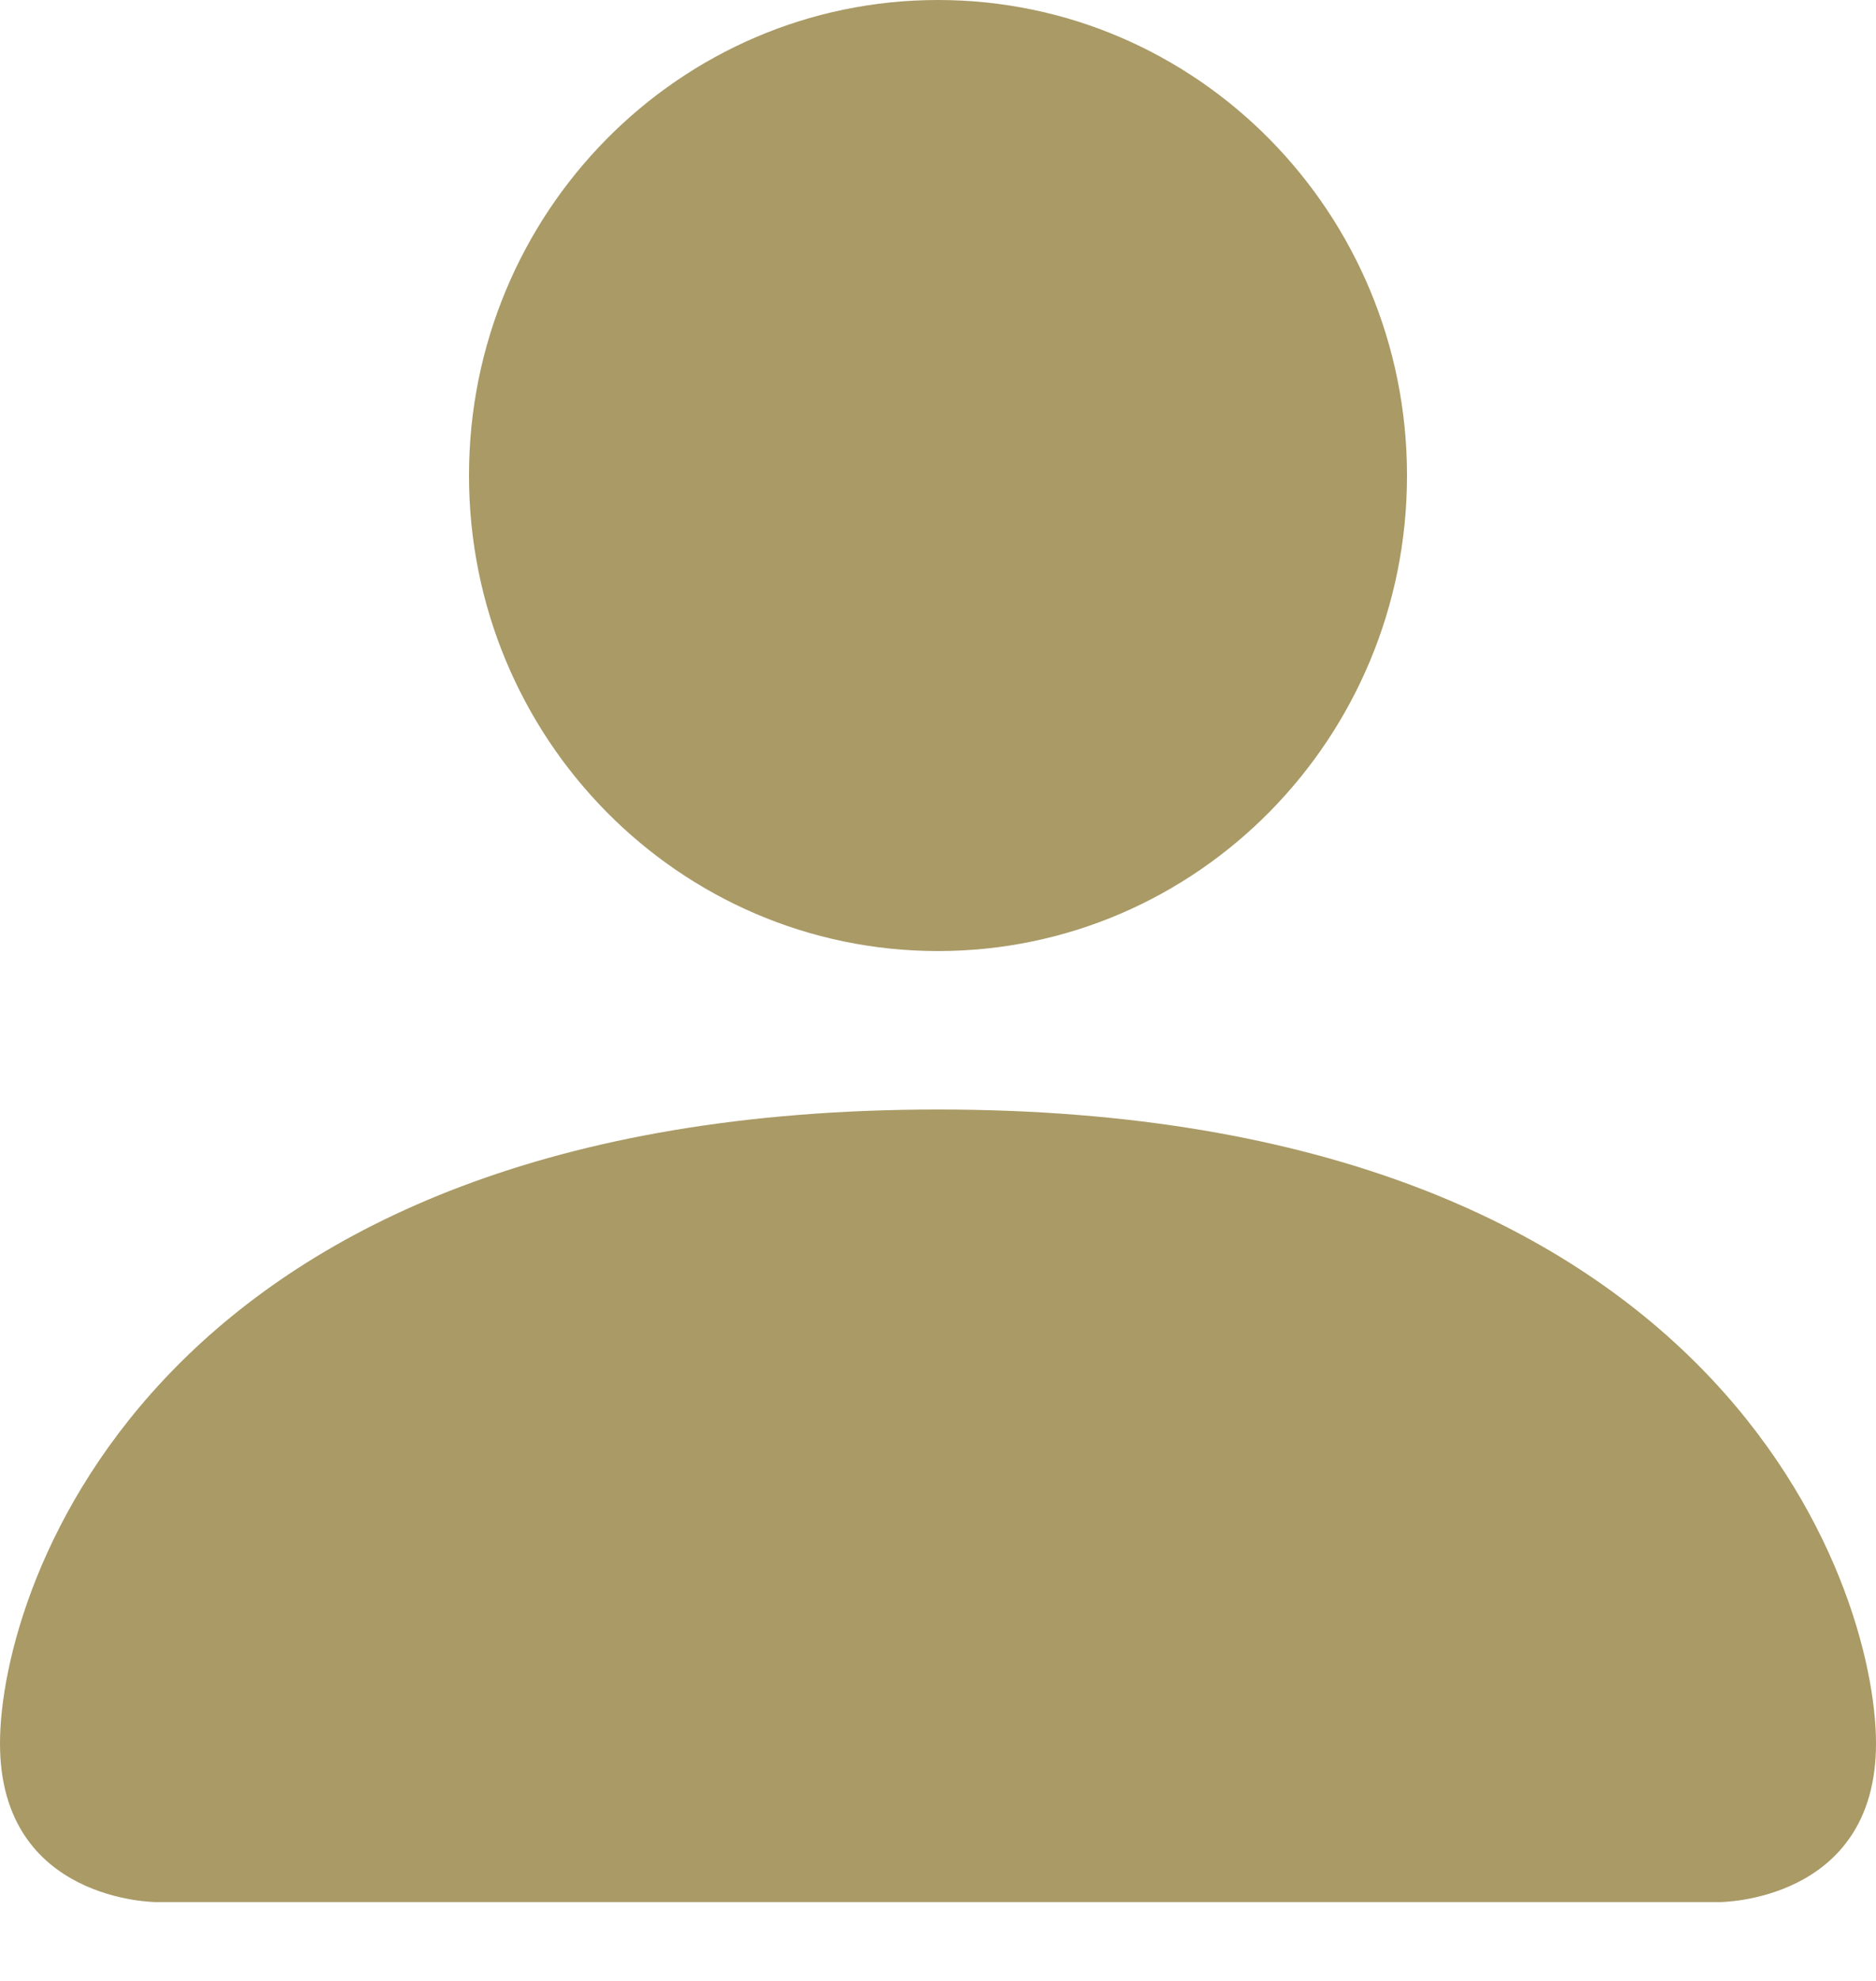 <svg width="18" height="19" viewBox="0 0 18 19" fill="none" xmlns="http://www.w3.org/2000/svg">
<path d="M1.5 18.244C1.5 18.244 0 18.244 0 16.723C0 15.203 1.5 10.642 9 10.642C16.5 10.642 18 15.203 18 16.723C18 18.244 16.5 18.244 16.5 18.244H1.5Z" fill="#A99A66"/>
<path d="M9 9.122C11.485 9.122 13.5 7.08 13.5 4.561C13.5 2.042 11.485 0 9 0C6.515 0 4.5 2.042 4.5 4.561C4.5 7.08 6.515 9.122 9 9.122Z" fill="#A99A66"/>
</svg>
